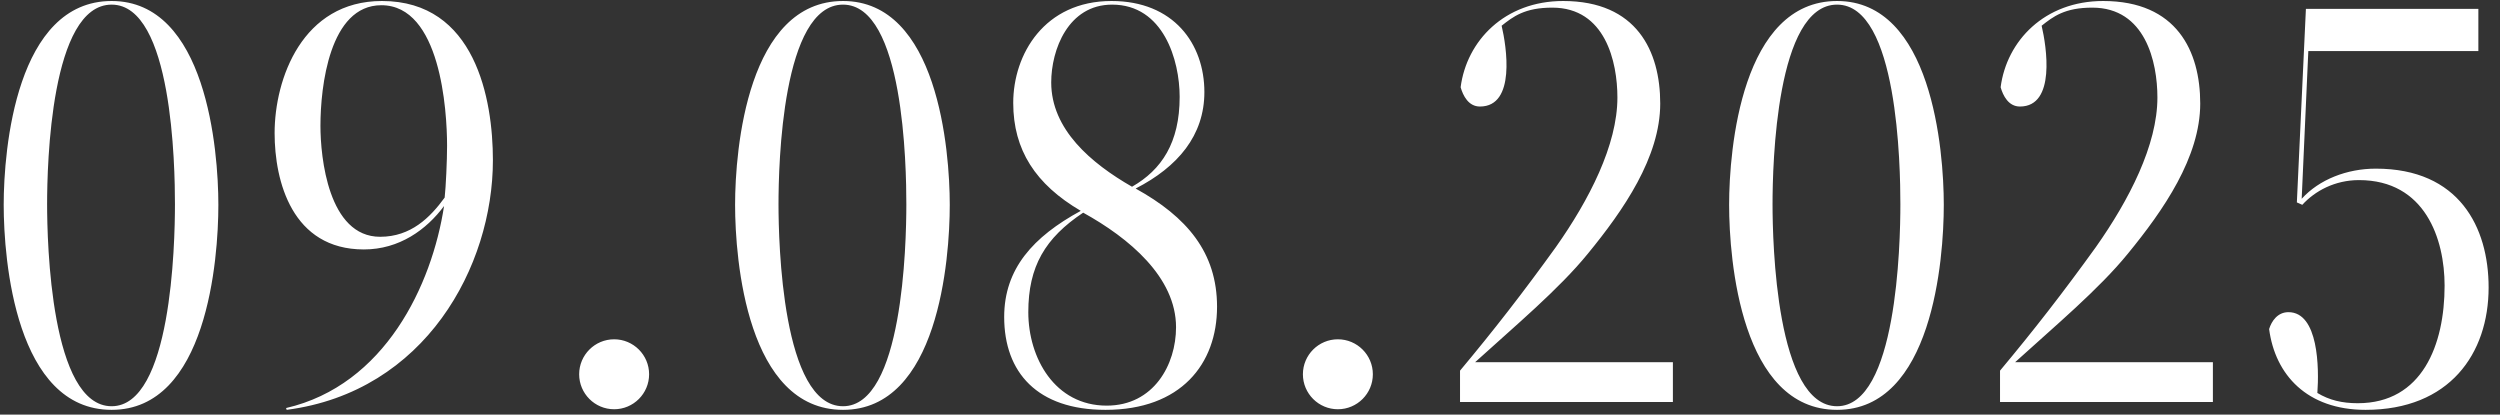 <?xml version="1.0" encoding="UTF-8"?> <svg xmlns="http://www.w3.org/2000/svg" width="199" height="33" viewBox="0 0 199 33" fill="none"><rect x="0" y="0" width="199" height="33" fill="#333333" stroke="none"/><path d="M8.886 32.336C13.638 32.336 13.926 19.472 13.926 16.256C13.926 13.28 13.734 0.368 8.886 0.368C4.038 0.368 3.75 13.088 3.75 16.256C3.75 19.28 4.038 32.336 8.886 32.336ZM8.886 0.08C16.422 0.08 17.382 11.936 17.382 16.304C17.382 20.672 16.47 32.624 8.886 32.624C1.254 32.624 0.294 20.72 0.294 16.304C0.294 11.84 1.302 0.08 8.886 0.08ZM35.587 11.6C35.587 8.768 35.059 0.416 30.355 0.416C26.227 0.416 25.507 6.896 25.507 10.016C25.507 12.512 26.131 18.848 30.259 18.848C32.707 18.848 34.243 17.312 35.395 15.728C35.491 14.864 35.587 12.8 35.587 11.6ZM30.403 0.08C37.843 0.08 39.235 7.904 39.235 12.752C39.235 21.2 33.859 31.184 22.819 32.624L22.771 32.48C30.643 30.656 34.387 22.688 35.347 16.4C33.955 18.272 31.795 19.856 28.963 19.856C23.251 19.856 21.859 14.432 21.859 10.592C21.859 6.272 24.067 0.08 30.403 0.08ZM51.669 29.792C51.669 31.328 50.421 32.576 48.885 32.576C47.349 32.576 46.101 31.328 46.101 29.792C46.101 28.256 47.349 27.008 48.885 27.008C50.421 27.008 51.669 28.256 51.669 29.792ZM67.105 32.336C71.857 32.336 72.145 19.472 72.145 16.256C72.145 13.28 71.953 0.368 67.105 0.368C62.257 0.368 61.969 13.088 61.969 16.256C61.969 19.28 62.257 32.336 67.105 32.336ZM67.105 0.08C74.641 0.08 75.601 11.936 75.601 16.304C75.601 20.672 74.689 32.624 67.105 32.624C59.473 32.624 58.513 20.72 58.513 16.304C58.513 11.84 59.521 0.08 67.105 0.08ZM86.221 16.928C83.197 18.944 81.853 21.2 81.853 24.848C81.853 28.496 83.965 32.288 88.093 32.288C91.837 32.288 93.613 29.024 93.613 26.048C93.613 22.064 89.869 18.944 86.221 16.928ZM83.677 6.56C83.677 10.304 86.845 12.992 90.109 14.864C92.461 13.52 93.901 11.36 93.901 7.712C93.901 4.784 92.605 0.368 88.525 0.368C85.021 0.368 83.677 3.968 83.677 6.56ZM80.653 8.192C80.653 4.304 83.149 0.08 88.477 0.08C93.421 0.08 95.869 3.488 95.869 7.328C95.869 10.784 93.757 13.28 90.397 15.008C94.477 17.264 96.877 20.096 96.877 24.416C96.877 28.976 93.997 32.624 87.997 32.624C82.573 32.624 79.933 29.648 79.933 25.232C79.933 21.392 82.237 18.848 86.029 16.784C82.429 14.672 80.653 11.936 80.653 8.192ZM109.279 29.792C109.279 31.328 108.031 32.576 106.495 32.576C104.959 32.576 103.711 31.328 103.711 29.792C103.711 28.256 104.959 27.008 106.495 27.008C108.031 27.008 109.279 28.256 109.279 29.792ZM116.218 32V29.504C118.906 26.288 121.258 23.264 123.85 19.664C126.49 15.92 128.746 11.552 128.746 7.76C128.746 4.928 127.786 0.608 123.562 0.608C121.354 0.608 120.442 1.328 119.53 2.048C119.914 3.68 120.682 8.48 117.802 8.48C116.89 8.48 116.458 7.616 116.266 6.944C116.746 3.248 119.77 0.08 124.426 0.08C130.282 0.08 132.154 4.064 132.154 8.24C132.154 12.512 129.226 16.736 126.394 20.192C124.09 23.024 120.586 25.952 117.418 28.832H133.162V32H116.218ZM146.23 32.336C150.982 32.336 151.27 19.472 151.27 16.256C151.27 13.28 151.078 0.368 146.23 0.368C141.382 0.368 141.094 13.088 141.094 16.256C141.094 19.28 141.382 32.336 146.23 32.336ZM146.23 0.08C153.766 0.08 154.726 11.936 154.726 16.304C154.726 20.672 153.814 32.624 146.23 32.624C138.598 32.624 137.638 20.72 137.638 16.304C137.638 11.84 138.646 0.08 146.23 0.08ZM159.202 32V29.504C161.89 26.288 164.242 23.264 166.834 19.664C169.474 15.92 171.73 11.552 171.73 7.76C171.73 4.928 170.77 0.608 166.546 0.608C164.338 0.608 163.426 1.328 162.514 2.048C162.898 3.68 163.666 8.48 160.786 8.48C159.874 8.48 159.442 7.616 159.25 6.944C159.73 3.248 162.754 0.08 167.41 0.08C173.266 0.08 175.138 4.064 175.138 8.24C175.138 12.512 172.21 16.736 169.378 20.192C167.074 23.024 163.57 25.952 160.402 28.832H176.146V32H159.202ZM187.678 32.096C192.814 32.096 194.59 27.44 194.59 22.736C194.59 19.04 193.054 14.336 187.774 14.336C185.854 14.336 184.27 15.2 183.262 16.304L182.83 16.112L183.55 0.704H197.278V4.064H183.742L183.214 15.824C184.606 14.288 186.814 13.424 189.118 13.424C195.742 13.424 198.094 18.08 198.094 22.88C198.094 28.16 194.974 32.624 188.302 32.624C183.646 32.624 181.102 29.84 180.622 26.192C180.814 25.568 181.294 24.848 182.158 24.848C184.558 24.848 184.606 29.312 184.462 31.28C185.422 31.856 186.43 32.096 187.678 32.096Z" fill="white"></path></svg> 